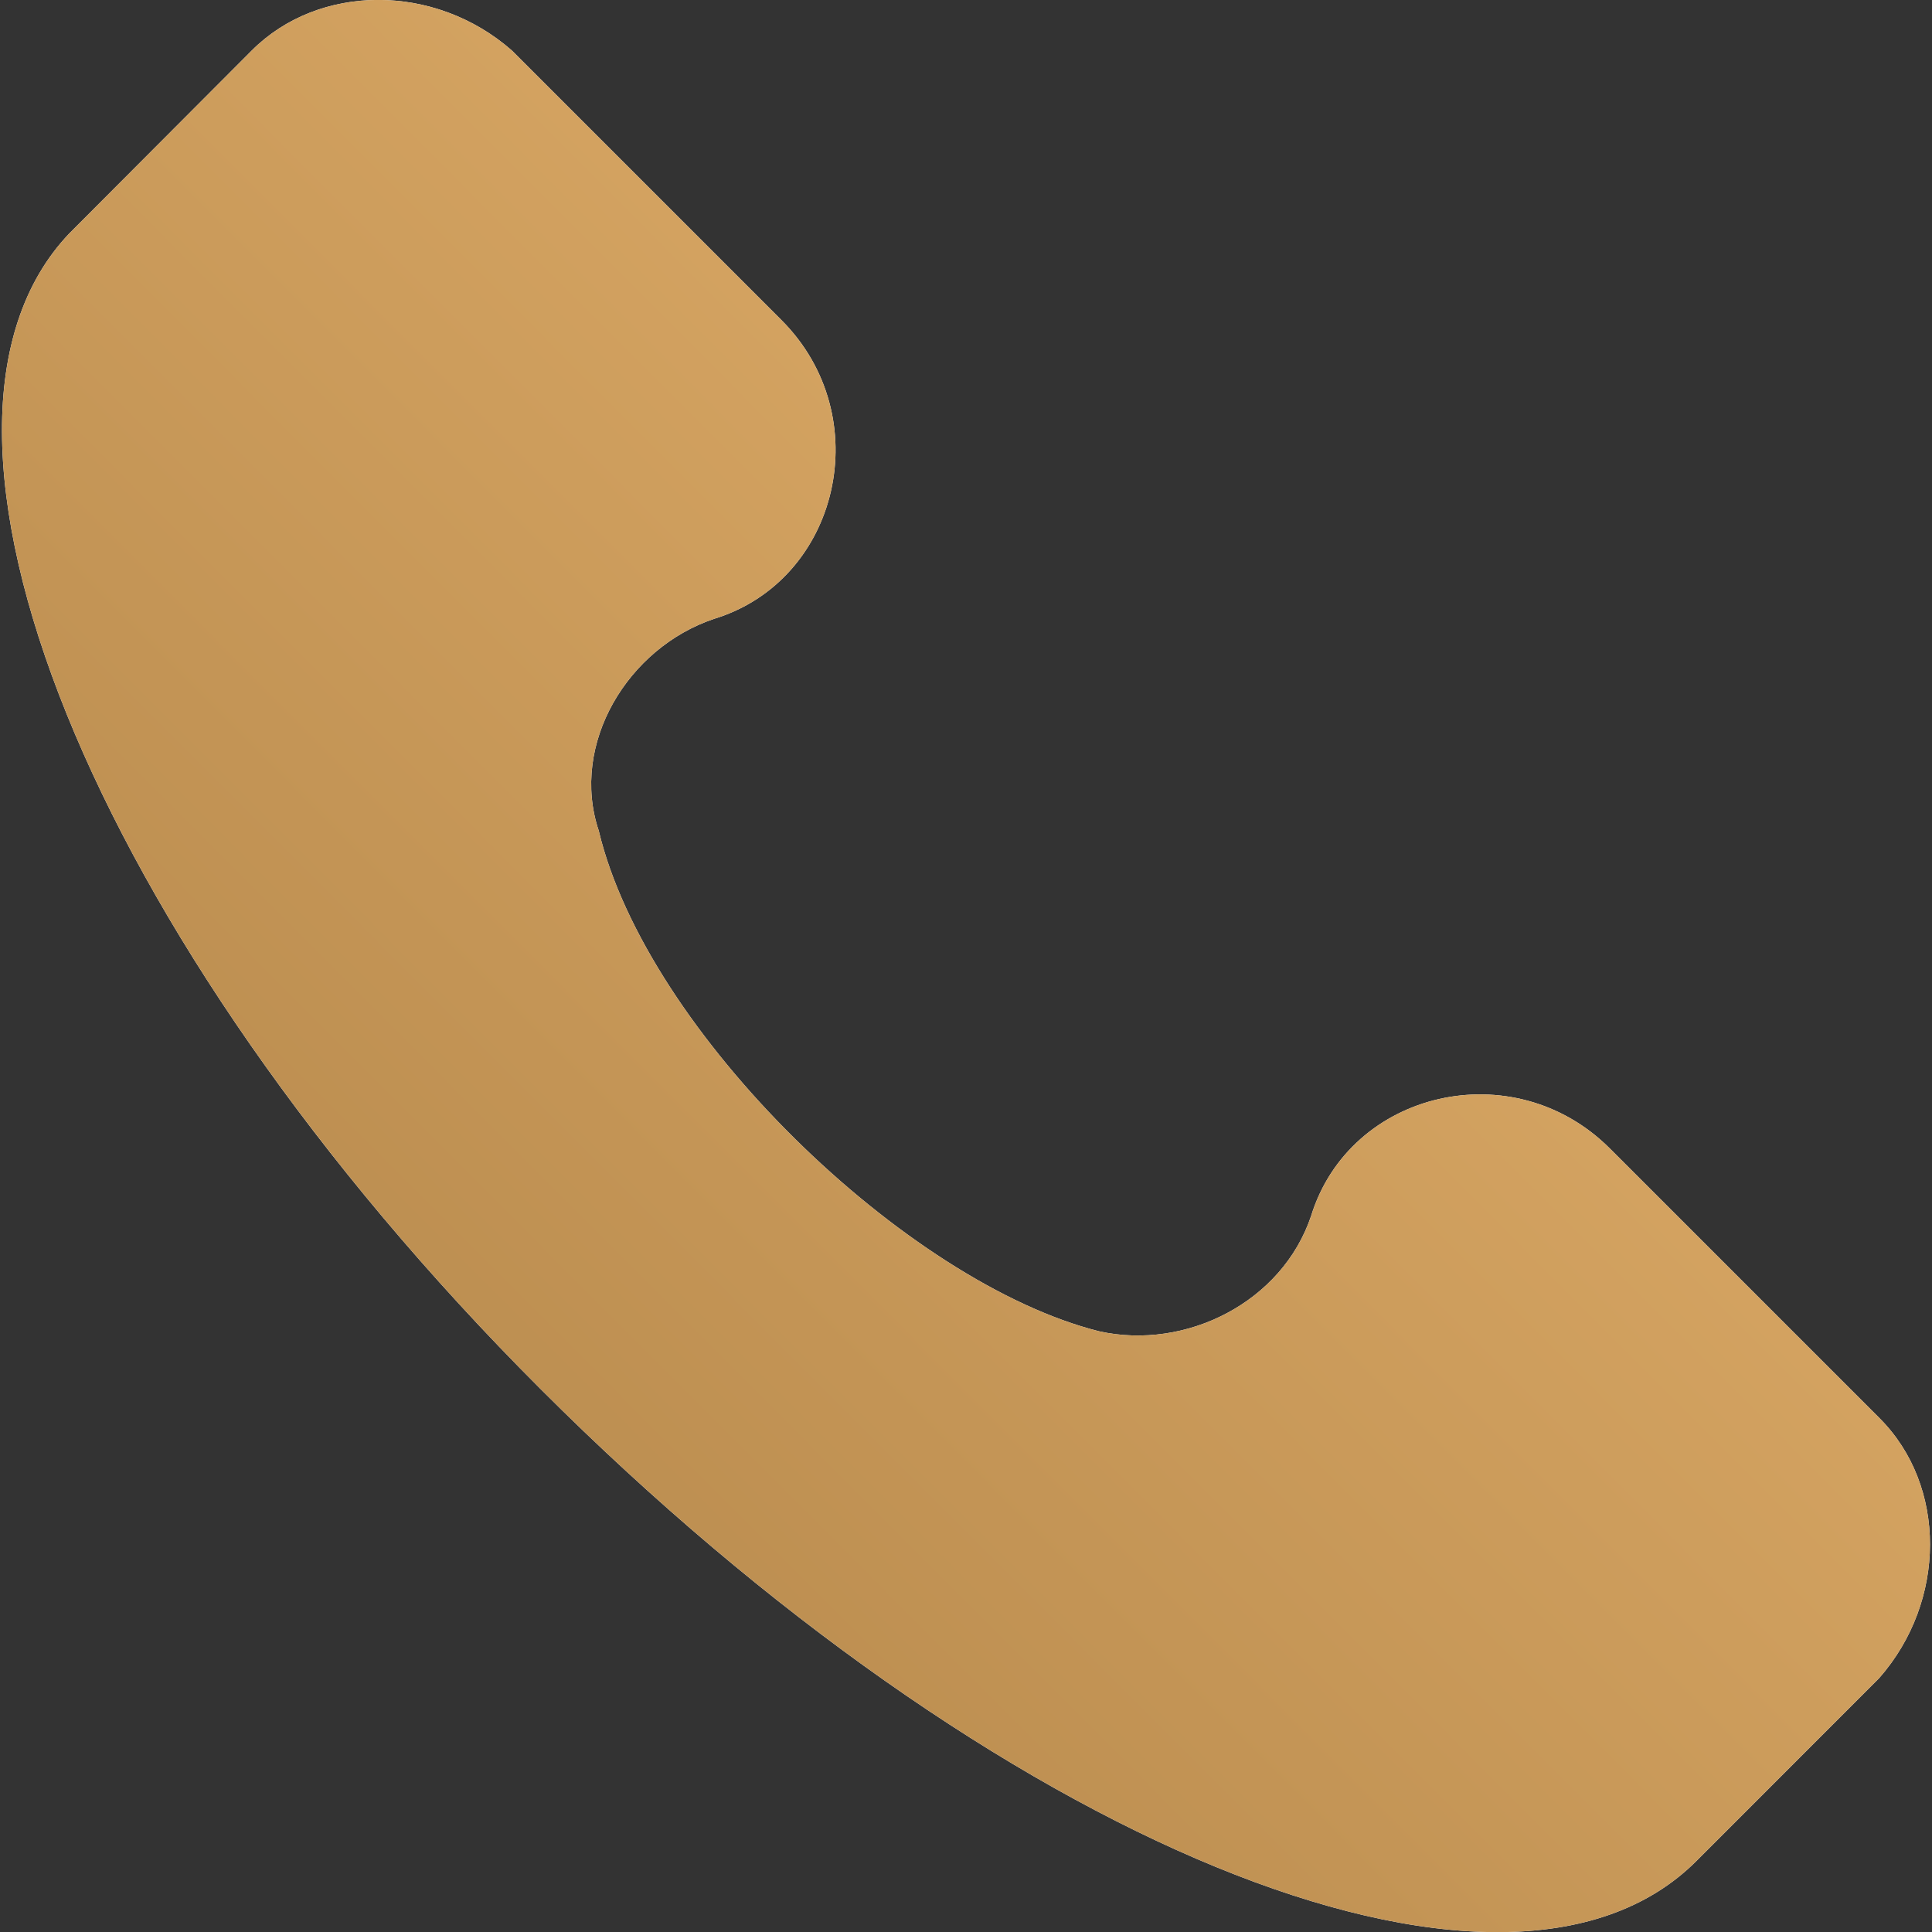 <?xml version="1.0" encoding="UTF-8"?> <svg xmlns="http://www.w3.org/2000/svg" width="20" height="20" viewBox="0 0 20 20" fill="none"><rect x="0" y="0" width="20" height="20" fill="#333333" stroke="none"/><g clip-path="url(#clip0_22_1408)"><path d="M19.457 14.681L16.665 11.889C15.668 10.892 13.974 11.289 13.573 12.586C13.273 13.482 12.276 13.98 11.38 13.782C9.387 13.283 6.696 10.69 6.198 8.599C5.898 7.703 6.497 6.706 7.393 6.406C8.69 6.009 9.087 4.311 8.09 3.314L5.298 0.522C4.504 -0.175 3.304 -0.175 2.607 0.522L0.715 2.419C-1.178 4.412 0.913 9.697 5.598 14.381C10.282 19.066 15.567 21.258 17.561 19.265L19.453 17.372C20.154 16.574 20.154 15.378 19.457 14.681Z" fill="white"></path><path d="M19.457 14.681L16.665 11.889C15.668 10.892 13.974 11.289 13.573 12.586C13.273 13.482 12.276 13.98 11.38 13.782C9.387 13.283 6.696 10.69 6.198 8.599C5.898 7.703 6.497 6.706 7.393 6.406C8.69 6.009 9.087 4.311 8.09 3.314L5.298 0.522C4.504 -0.175 3.304 -0.175 2.607 0.522L0.715 2.419C-1.178 4.412 0.913 9.697 5.598 14.381C10.282 19.066 15.567 21.258 17.561 19.265L19.453 17.372C20.154 16.574 20.154 15.378 19.457 14.681Z" fill="url(#paint0_linear_22_1408)"></path></g><defs><linearGradient id="paint0_linear_22_1408" x1="19.979" y1="-0" x2="-0.023" y2="19.958" gradientUnits="userSpaceOnUse"><stop offset="0.365" stop-color="#D4A361"></stop><stop offset="1" stop-color="#AC8045"></stop></linearGradient><clipPath id="clip0_22_1408"><rect width="20" height="20" fill="white"></rect></clipPath></defs></svg> 